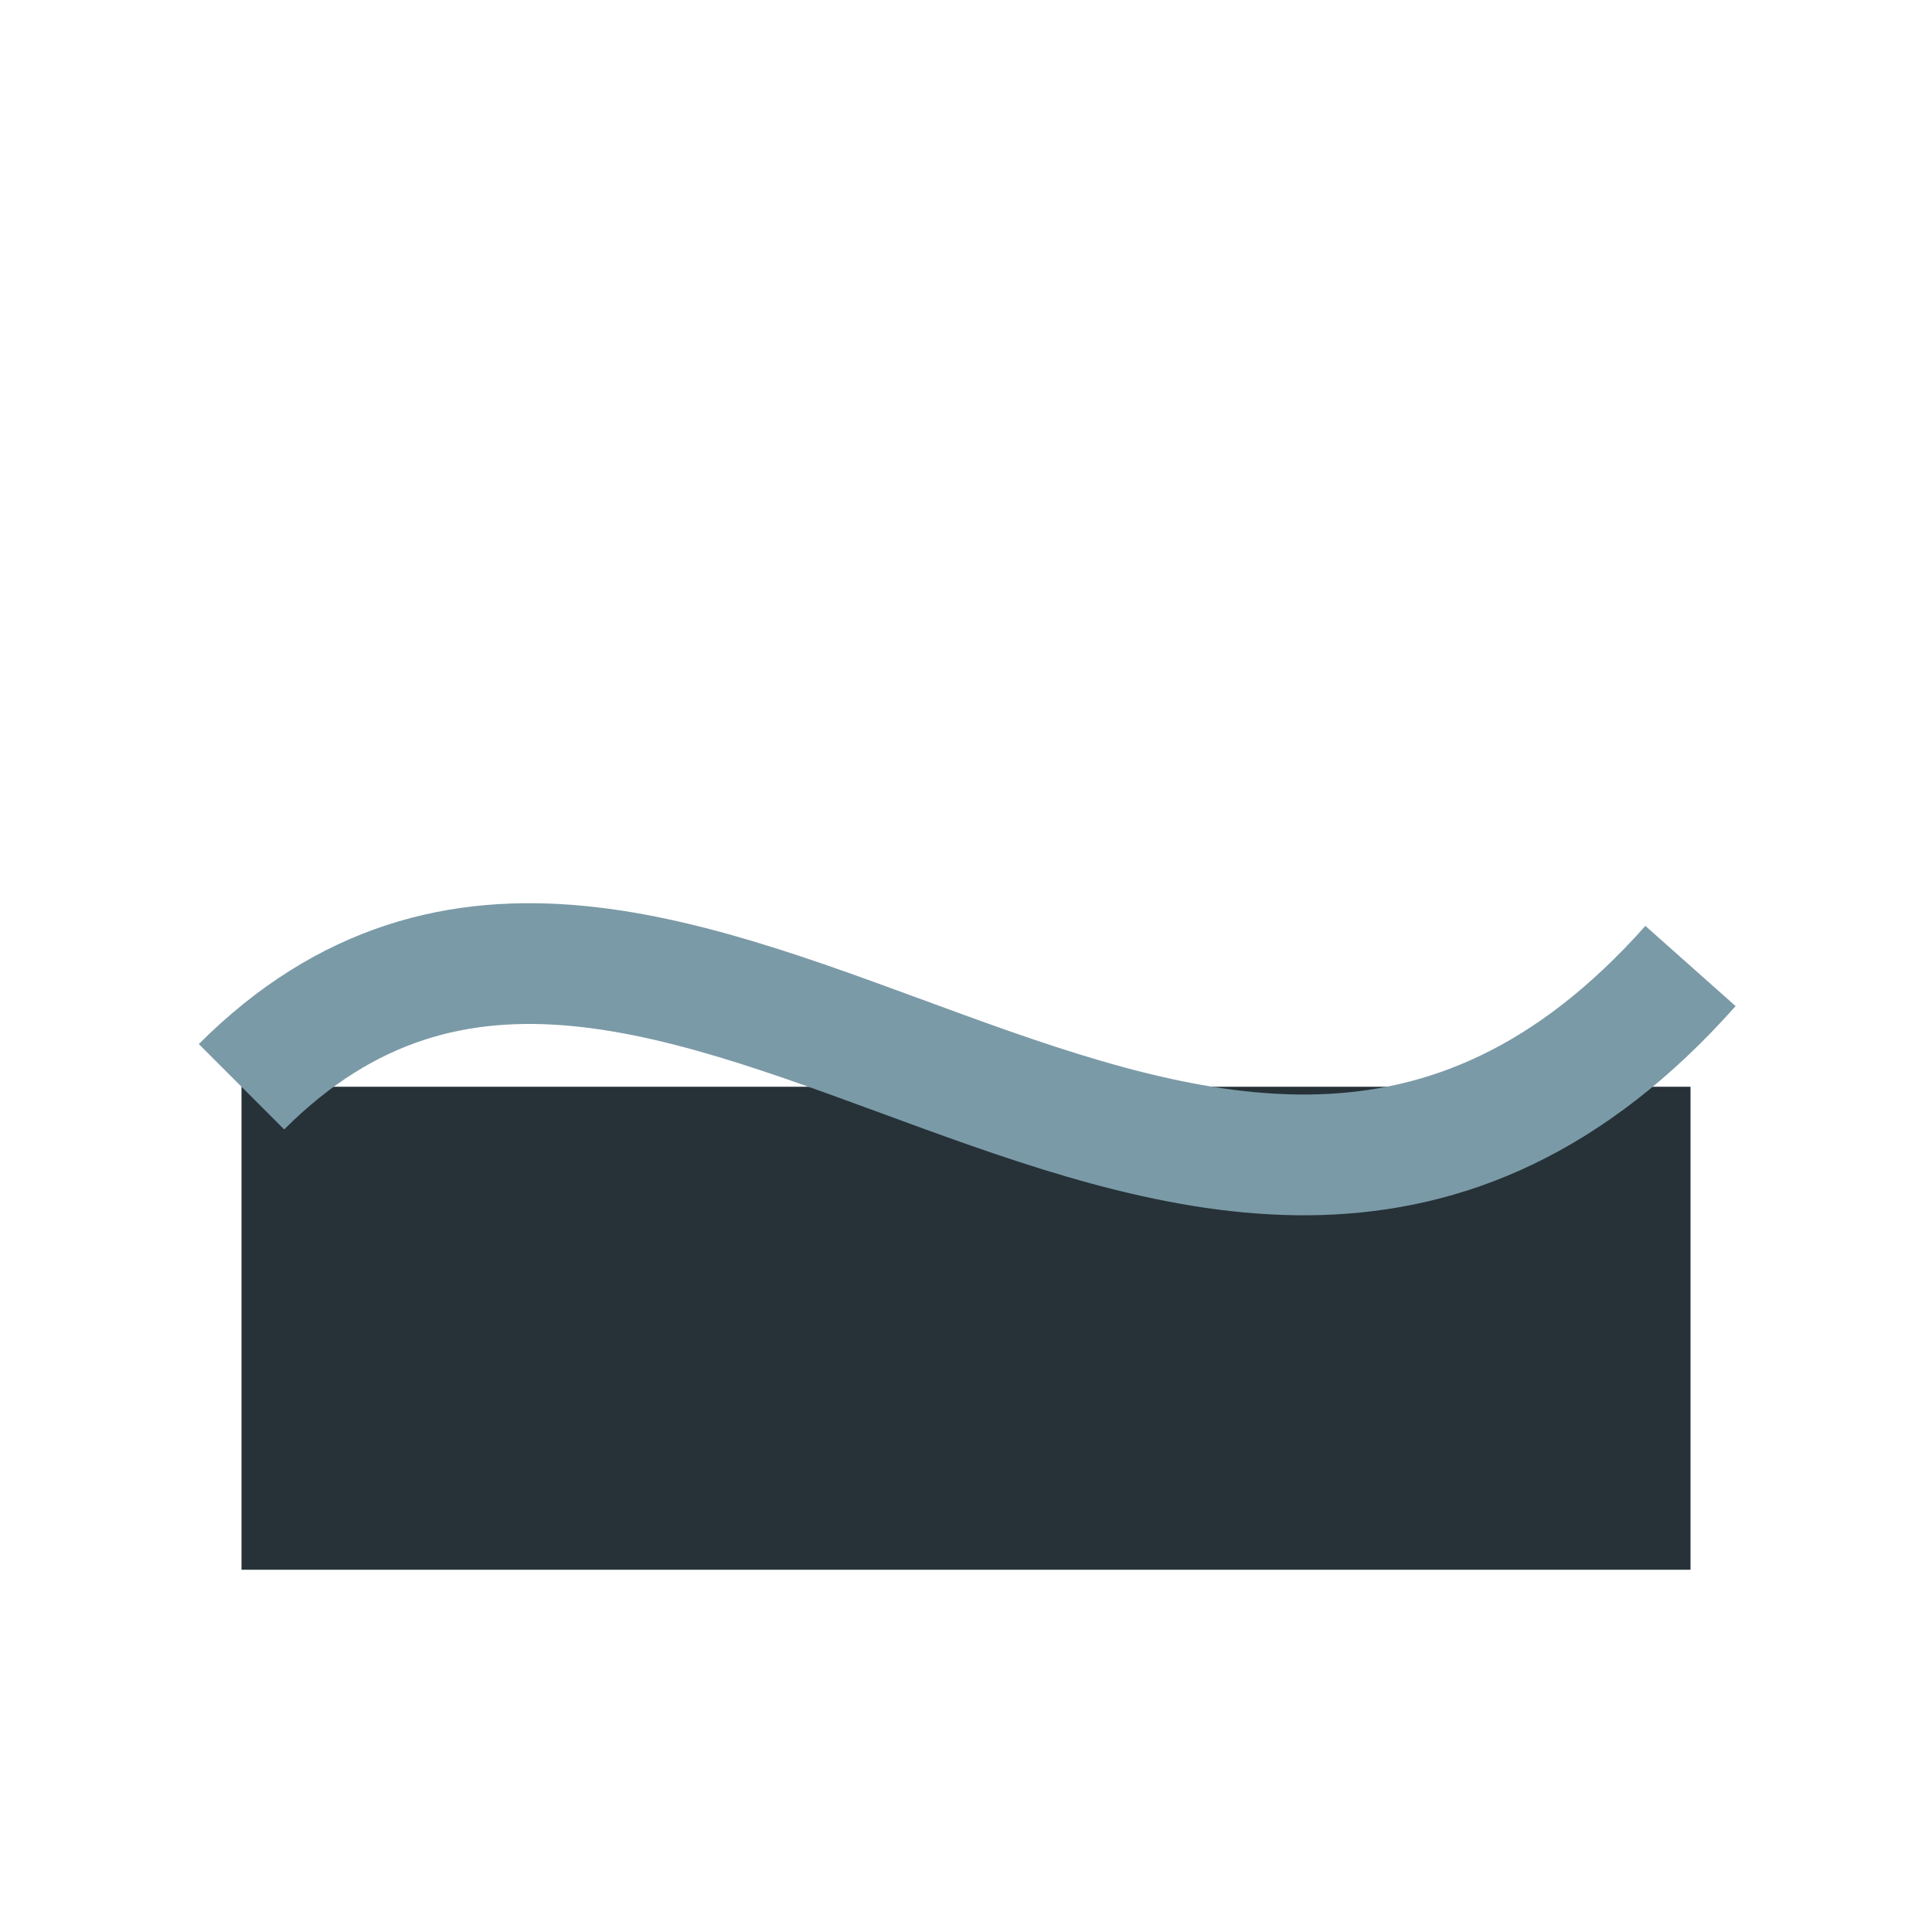 <?xml version="1.0" encoding="UTF-8"?>
<svg xmlns="http://www.w3.org/2000/svg" width="32" height="32" viewBox="0 0 32 32"><rect x="4" y="18" width="24" height="8" fill="#263238"/><path d="M4 18c7-7 16 7 24-2" stroke="#7B9AA7" stroke-width="2" fill="none"/></svg>